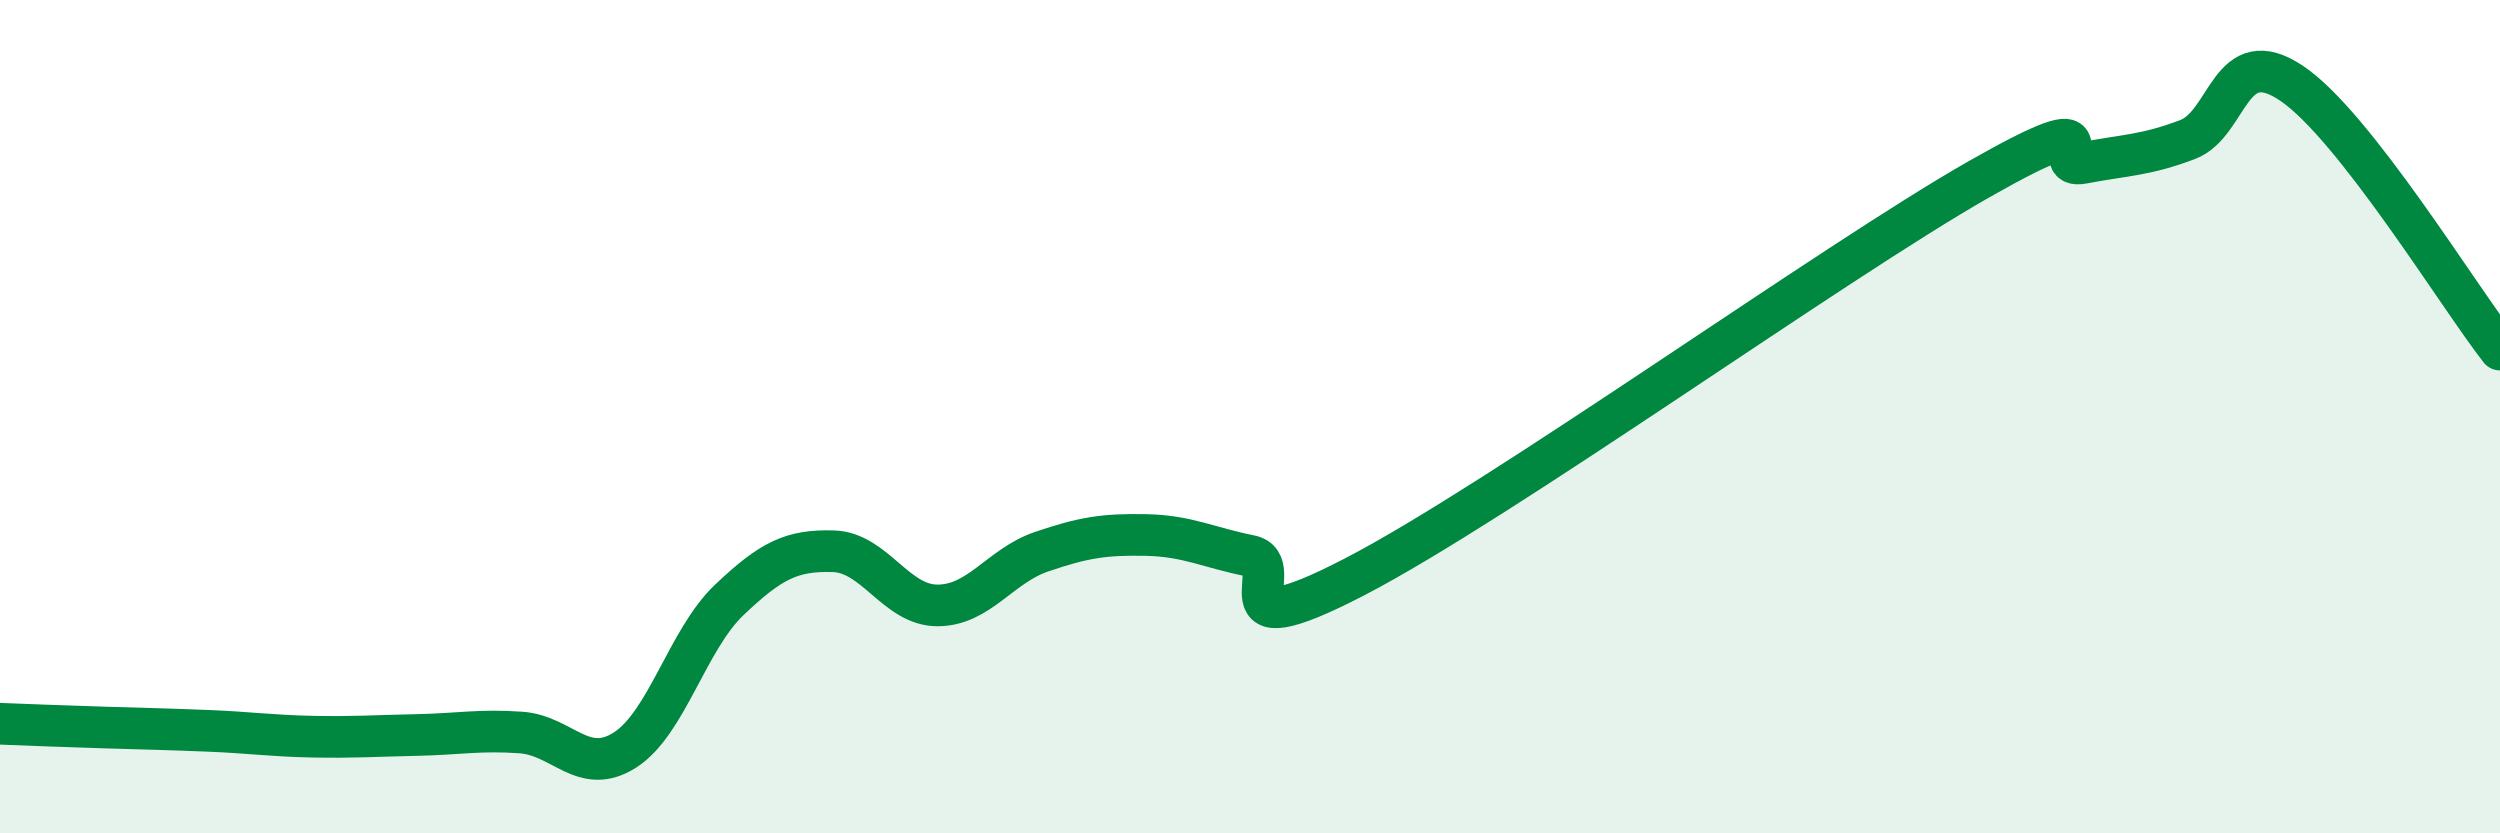 
    <svg width="60" height="20" viewBox="0 0 60 20" xmlns="http://www.w3.org/2000/svg">
      <path
        d="M 0,17.37 C 0.5,17.39 1.5,17.43 2.5,17.46 C 3.5,17.49 4,17.5 5,17.54 C 6,17.58 6.5,17.66 7.5,17.68 C 8.5,17.7 9,17.66 10,17.64 C 11,17.62 11.5,17.51 12.5,17.58 C 13.5,17.65 14,18.64 15,18 C 16,17.36 16.5,15.35 17.5,14.4 C 18.5,13.45 19,13.2 20,13.23 C 21,13.26 21.5,14.53 22.5,14.53 C 23.5,14.53 24,13.58 25,13.24 C 26,12.9 26.5,12.82 27.5,12.84 C 28.5,12.86 29,13.14 30,13.34 C 31,13.54 29,15.66 32.5,13.85 C 36,12.04 44,6.29 47.5,4.3 C 51,2.31 49,4.1 50,3.91 C 51,3.72 51.5,3.73 52.5,3.35 C 53.5,2.97 53.5,0.99 55,2 C 56.5,3.01 59,7.11 60,8.39L60 20L0 20Z"
        fill="#008740"
        opacity="0.1"
        stroke-linecap="round"
        stroke-linejoin="round"
      />
      <path
        d="M 0,17.37 C 0.5,17.39 1.5,17.43 2.5,17.46 C 3.5,17.49 4,17.5 5,17.54 C 6,17.58 6.5,17.66 7.5,17.68 C 8.5,17.7 9,17.66 10,17.64 C 11,17.62 11.5,17.51 12.5,17.58 C 13.5,17.65 14,18.64 15,18 C 16,17.36 16.5,15.35 17.5,14.4 C 18.5,13.45 19,13.2 20,13.23 C 21,13.26 21.5,14.53 22.5,14.53 C 23.5,14.53 24,13.58 25,13.24 C 26,12.9 26.5,12.82 27.5,12.84 C 28.5,12.86 29,13.14 30,13.34 C 31,13.54 29,15.66 32.5,13.85 C 36,12.04 44,6.29 47.5,4.3 C 51,2.31 49,4.1 50,3.91 C 51,3.72 51.5,3.73 52.5,3.35 C 53.5,2.97 53.5,0.99 55,2 C 56.5,3.01 59,7.11 60,8.39"
        stroke="#008740"
        stroke-width="1"
        fill="none"
        stroke-linecap="round"
        stroke-linejoin="round"
      />
    </svg>
  